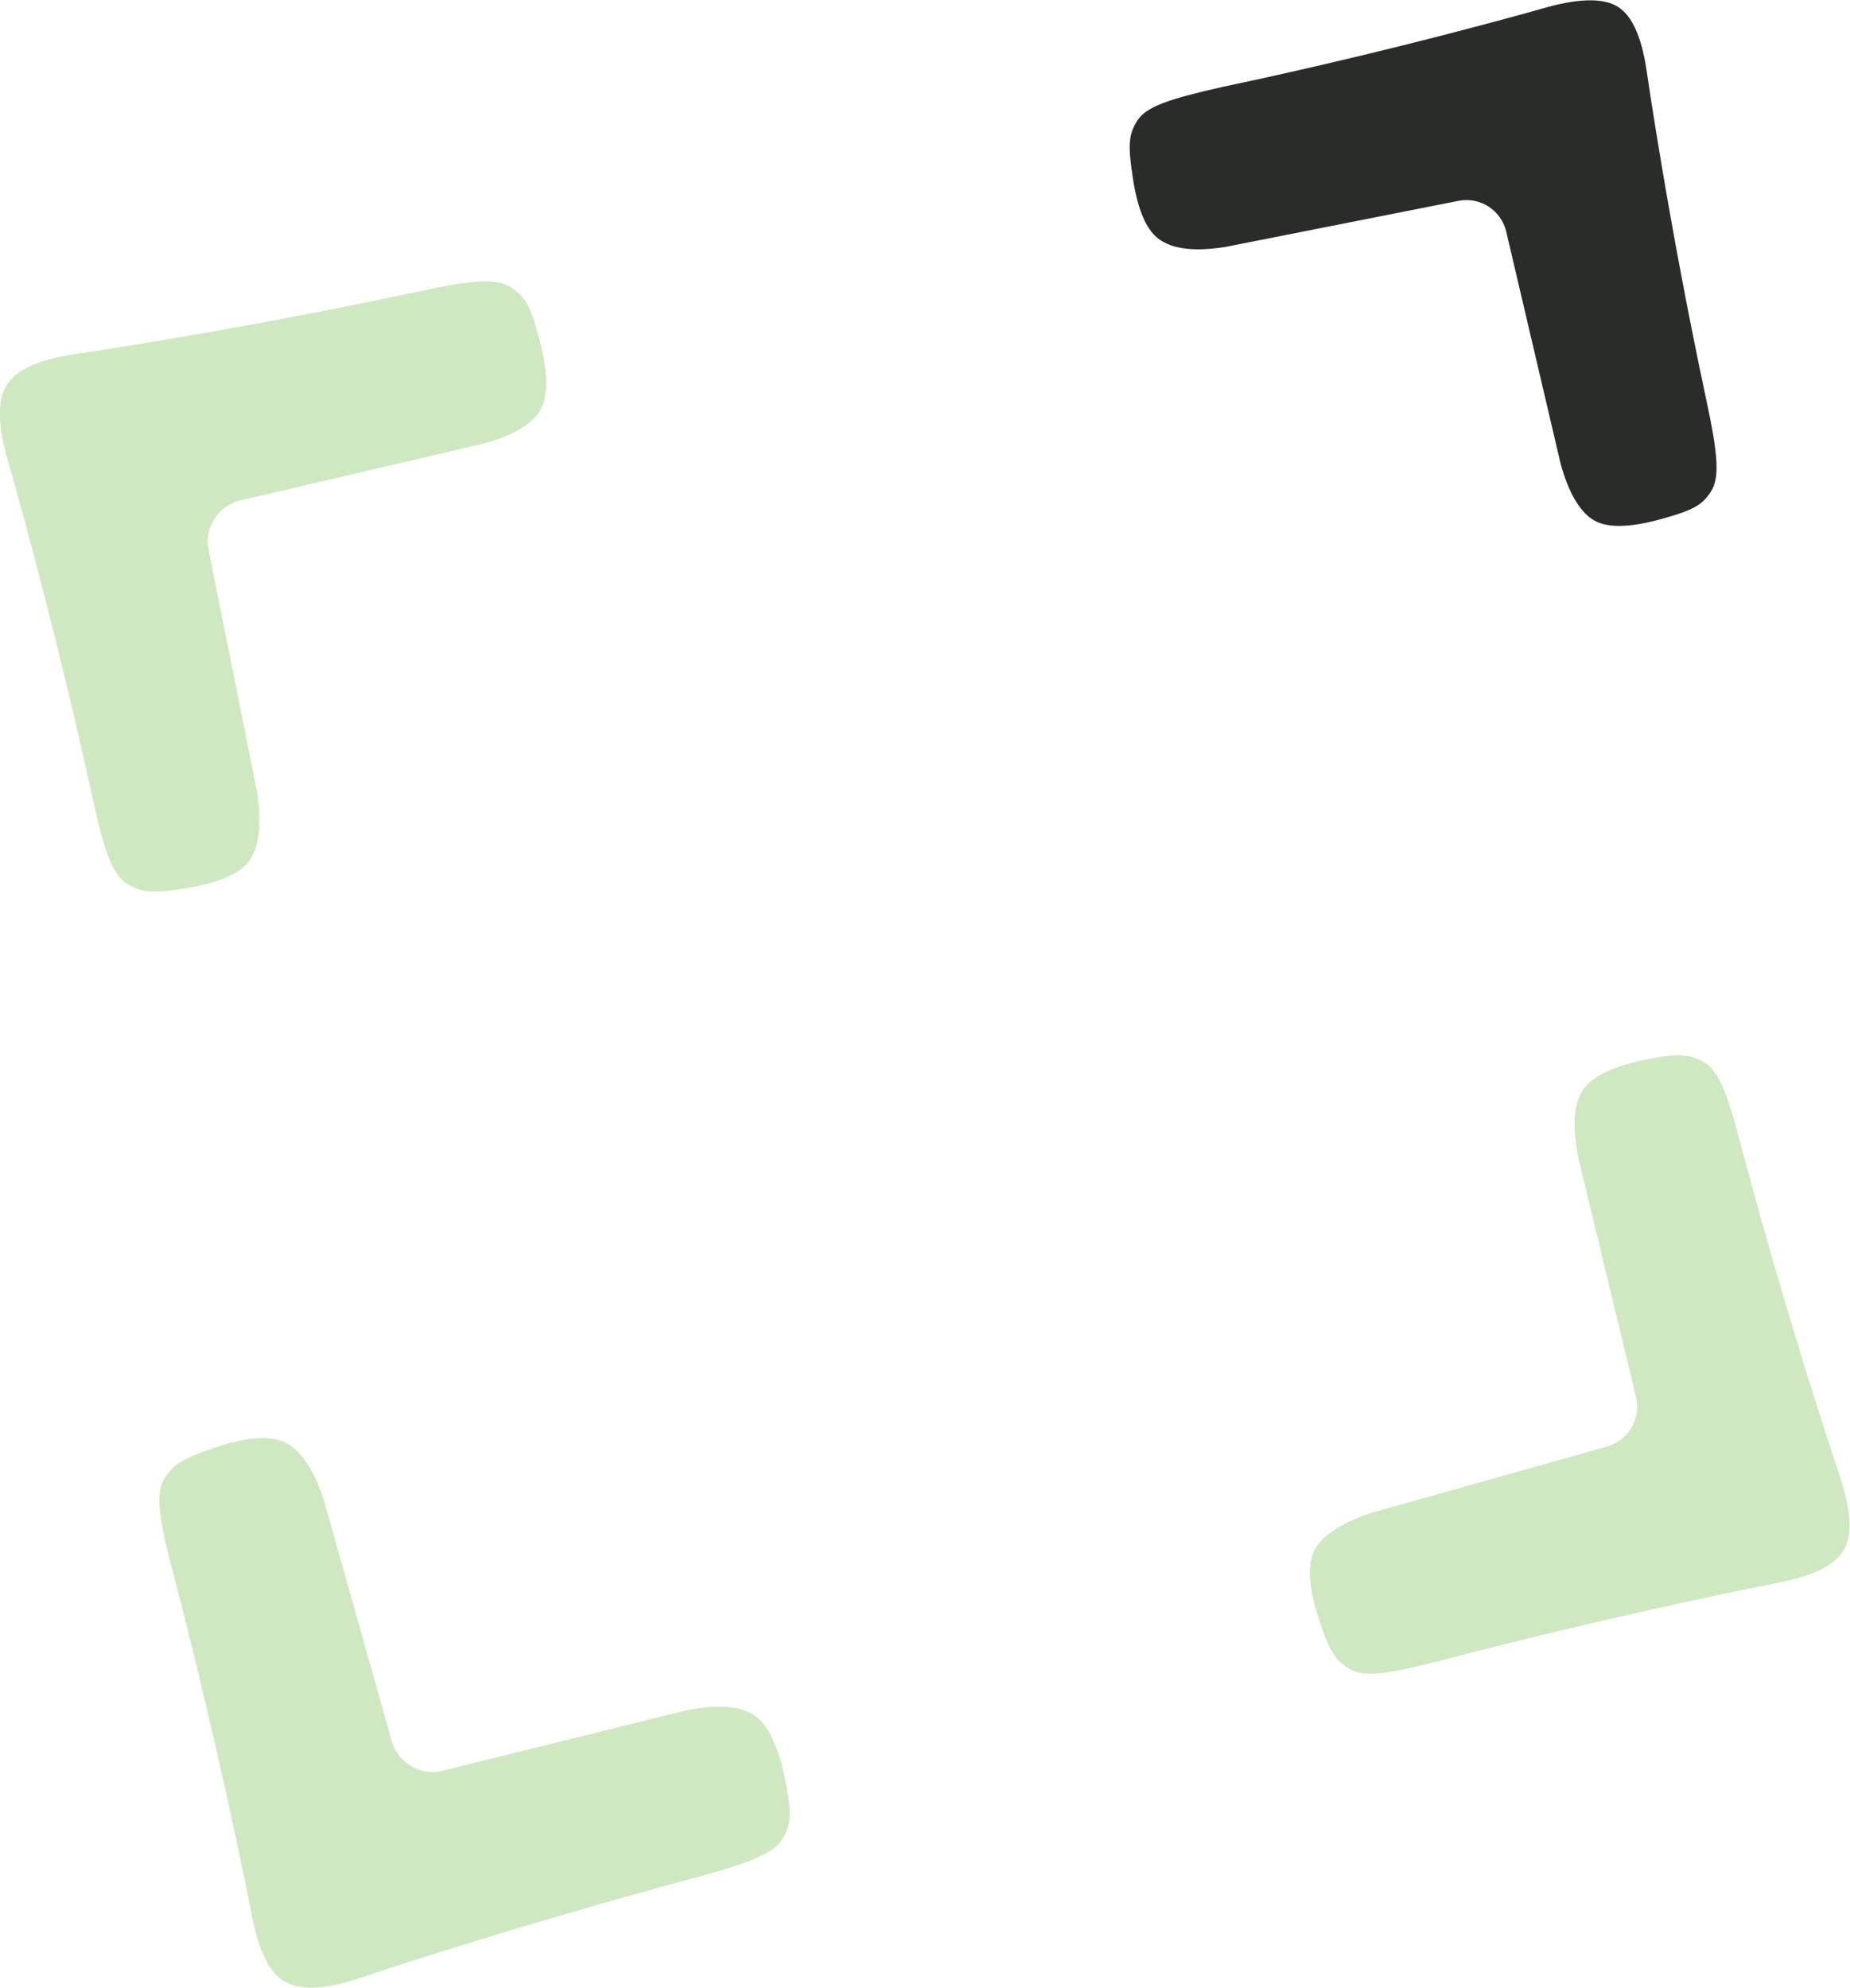 <?xml version="1.0" encoding="UTF-8"?> <svg xmlns="http://www.w3.org/2000/svg" xmlns:xlink="http://www.w3.org/1999/xlink" version="1.1" id="Layer_1" x="0px" y="0px" viewBox="0 0 292.8 314.7" style="enable-background:new 0 0 292.8 314.7;" xml:space="preserve"> <style type="text/css"> .st0{clip-path:url(#SVGID_00000092433554563452308210000013990203417023961224_);} .st1{fill:#CFE8C2;} .st2{fill:#2A2C29;} .st3{clip-path:url(#SVGID_00000009583927064292503650000006210875567669153722_);} .st4{clip-path:url(#SVGID_00000154385206848152453180000006188200646549852552_);} .st5{clip-path:url(#SVGID_00000178188725762716516960000018421912934265414806_);} .st6{clip-path:url(#SVGID_00000051364443088630431820000016830781268897573804_);} .st7{fill:#FFD248;} .st8{fill:#F6FFF2;} .st9{clip-path:url(#SVGID_00000056395234926491275610000007473045545410935171_);} .st10{fill:#FF4352;} .st11{clip-path:url(#SVGID_00000074410837502885418670000009147960738019986062_);} .st12{clip-path:url(#SVGID_00000046326743747682661080000016186904369896649867_);} .st13{clip-path:url(#SVGID_00000096765434665742124800000002654809873246138507_);} </style> <g> <defs> <rect id="SVGID_00000138538088227435553930000015590437916029317012_" x="0" width="292.8" height="314.7"></rect> </defs> <clipPath id="SVGID_00000100354889890819284480000015100651289330933689_"> <use xlink:href="#SVGID_00000138538088227435553930000015590437916029317012_" style="overflow:visible;"></use> </clipPath> <g id="Group_11_00000165208256436587177040000007837056215676979635_" style="clip-path:url(#SVGID_00000100354889890819284480000015100651289330933689_);"> <path id="Path_145_00000091702662093578394330000011487201032551594404_" class="st1" d="M249.8,183.3c-0.9-4.7-0.8-8.1,0.5-10.4 c1.3-2.3,4.6-4,9.9-5.1c5.3-1.1,7-1,9.4,0.3s3.8,4.9,6,13.4c7.7,29,15.7,52.5,15.7,52.5c1.7,5.3,1.9,9.1,0.5,11.4l0,0 c-1.3,2.3-4.7,4-10.1,5.1c0,0-24.4,4.7-53.4,12.3c-8.5,2.2-12.4,2.8-14.7,1.4s-3.2-2.8-4.9-8s-1.8-8.9-0.5-11.1s4.3-4.1,8.8-5.6 l37.3-10.5c3.5-1,5.5-4.5,4.6-8L249.8,183.3z"></path> <path id="Path_146_00000070833049266068798690000001645399588414815626_" class="st1" d="M40.7,125.4c0.7,4.7,0.4,8.2-1,10.5 s-4.8,3.8-10.2,4.7c-5.4,0.9-7.1,0.7-9.4-0.7s-3.6-5.1-5.5-13.8C8.1,96.4,1.1,72.4,1.1,72.4c-1.5-5.4-1.5-9.2,0-11.5l0,0 C2.6,58.5,6,57,11.6,56.1c0,0,24.8-3.6,54.4-9.9c8.7-1.9,12.6-2.2,14.9-0.7s3.1,3,4.5,8.3s1.4,9.1,0,11.3s-4.5,4-9.2,5.2 l-38.1,8.9c-3.5,0.8-5.8,4.3-5.1,7.8L40.7,125.4z"></path> <path id="Path_147_00000029752650241128547320000017112153021593179551_" class="st2" d="M193.9,39.1c-4.6,0.7-7.9,0.4-10.1-1 c-2.2-1.3-3.7-4.6-4.5-9.9c-0.8-5.2-0.7-6.9,0.7-9.1s4.9-3.4,13.3-5.3C221.8,7.8,245,1.1,245,1.1c5.2-1.4,8.9-1.4,11.1,0l0,0 c2.2,1.4,3.7,4.7,4.5,10c0,0,3.4,23.9,9.5,52.4c1.8,8.4,2.1,12.1,0.7,14.3s-2.9,3-8,4.4s-8.7,1.4-10.8,0s-3.8-4.4-5-8.8l-8.6-36.7 c-0.8-3.4-4.1-5.6-7.6-4.9L193.9,39.1z"></path> <path id="Path_148_00000034058373090277910970000002186513631330061197_" class="st1" d="M108.4,270.8c4.7-1,8.3-0.8,10.6,0.5 c2.3,1.3,4.1,4.7,5.2,10.1c1.1,5.4,1.1,7.2-0.3,9.6s-5,3.8-13.7,6.2c-29.5,7.9-53.5,16-53.5,16c-5.4,1.8-9.2,1.9-11.6,0.5l0,0 c-2.4-1.3-4.1-4.7-5.2-10.3c0,0-4.8-24.9-12.5-54.4c-2.3-8.7-2.8-12.6-1.4-14.9s2.9-3.2,8.2-5s9.1-1.9,11.4-0.5s4.2,4.4,5.7,9 l10.7,38c1,3.5,4.6,5.6,8.1,4.7L108.4,270.8z"></path> </g> </g> </svg> 